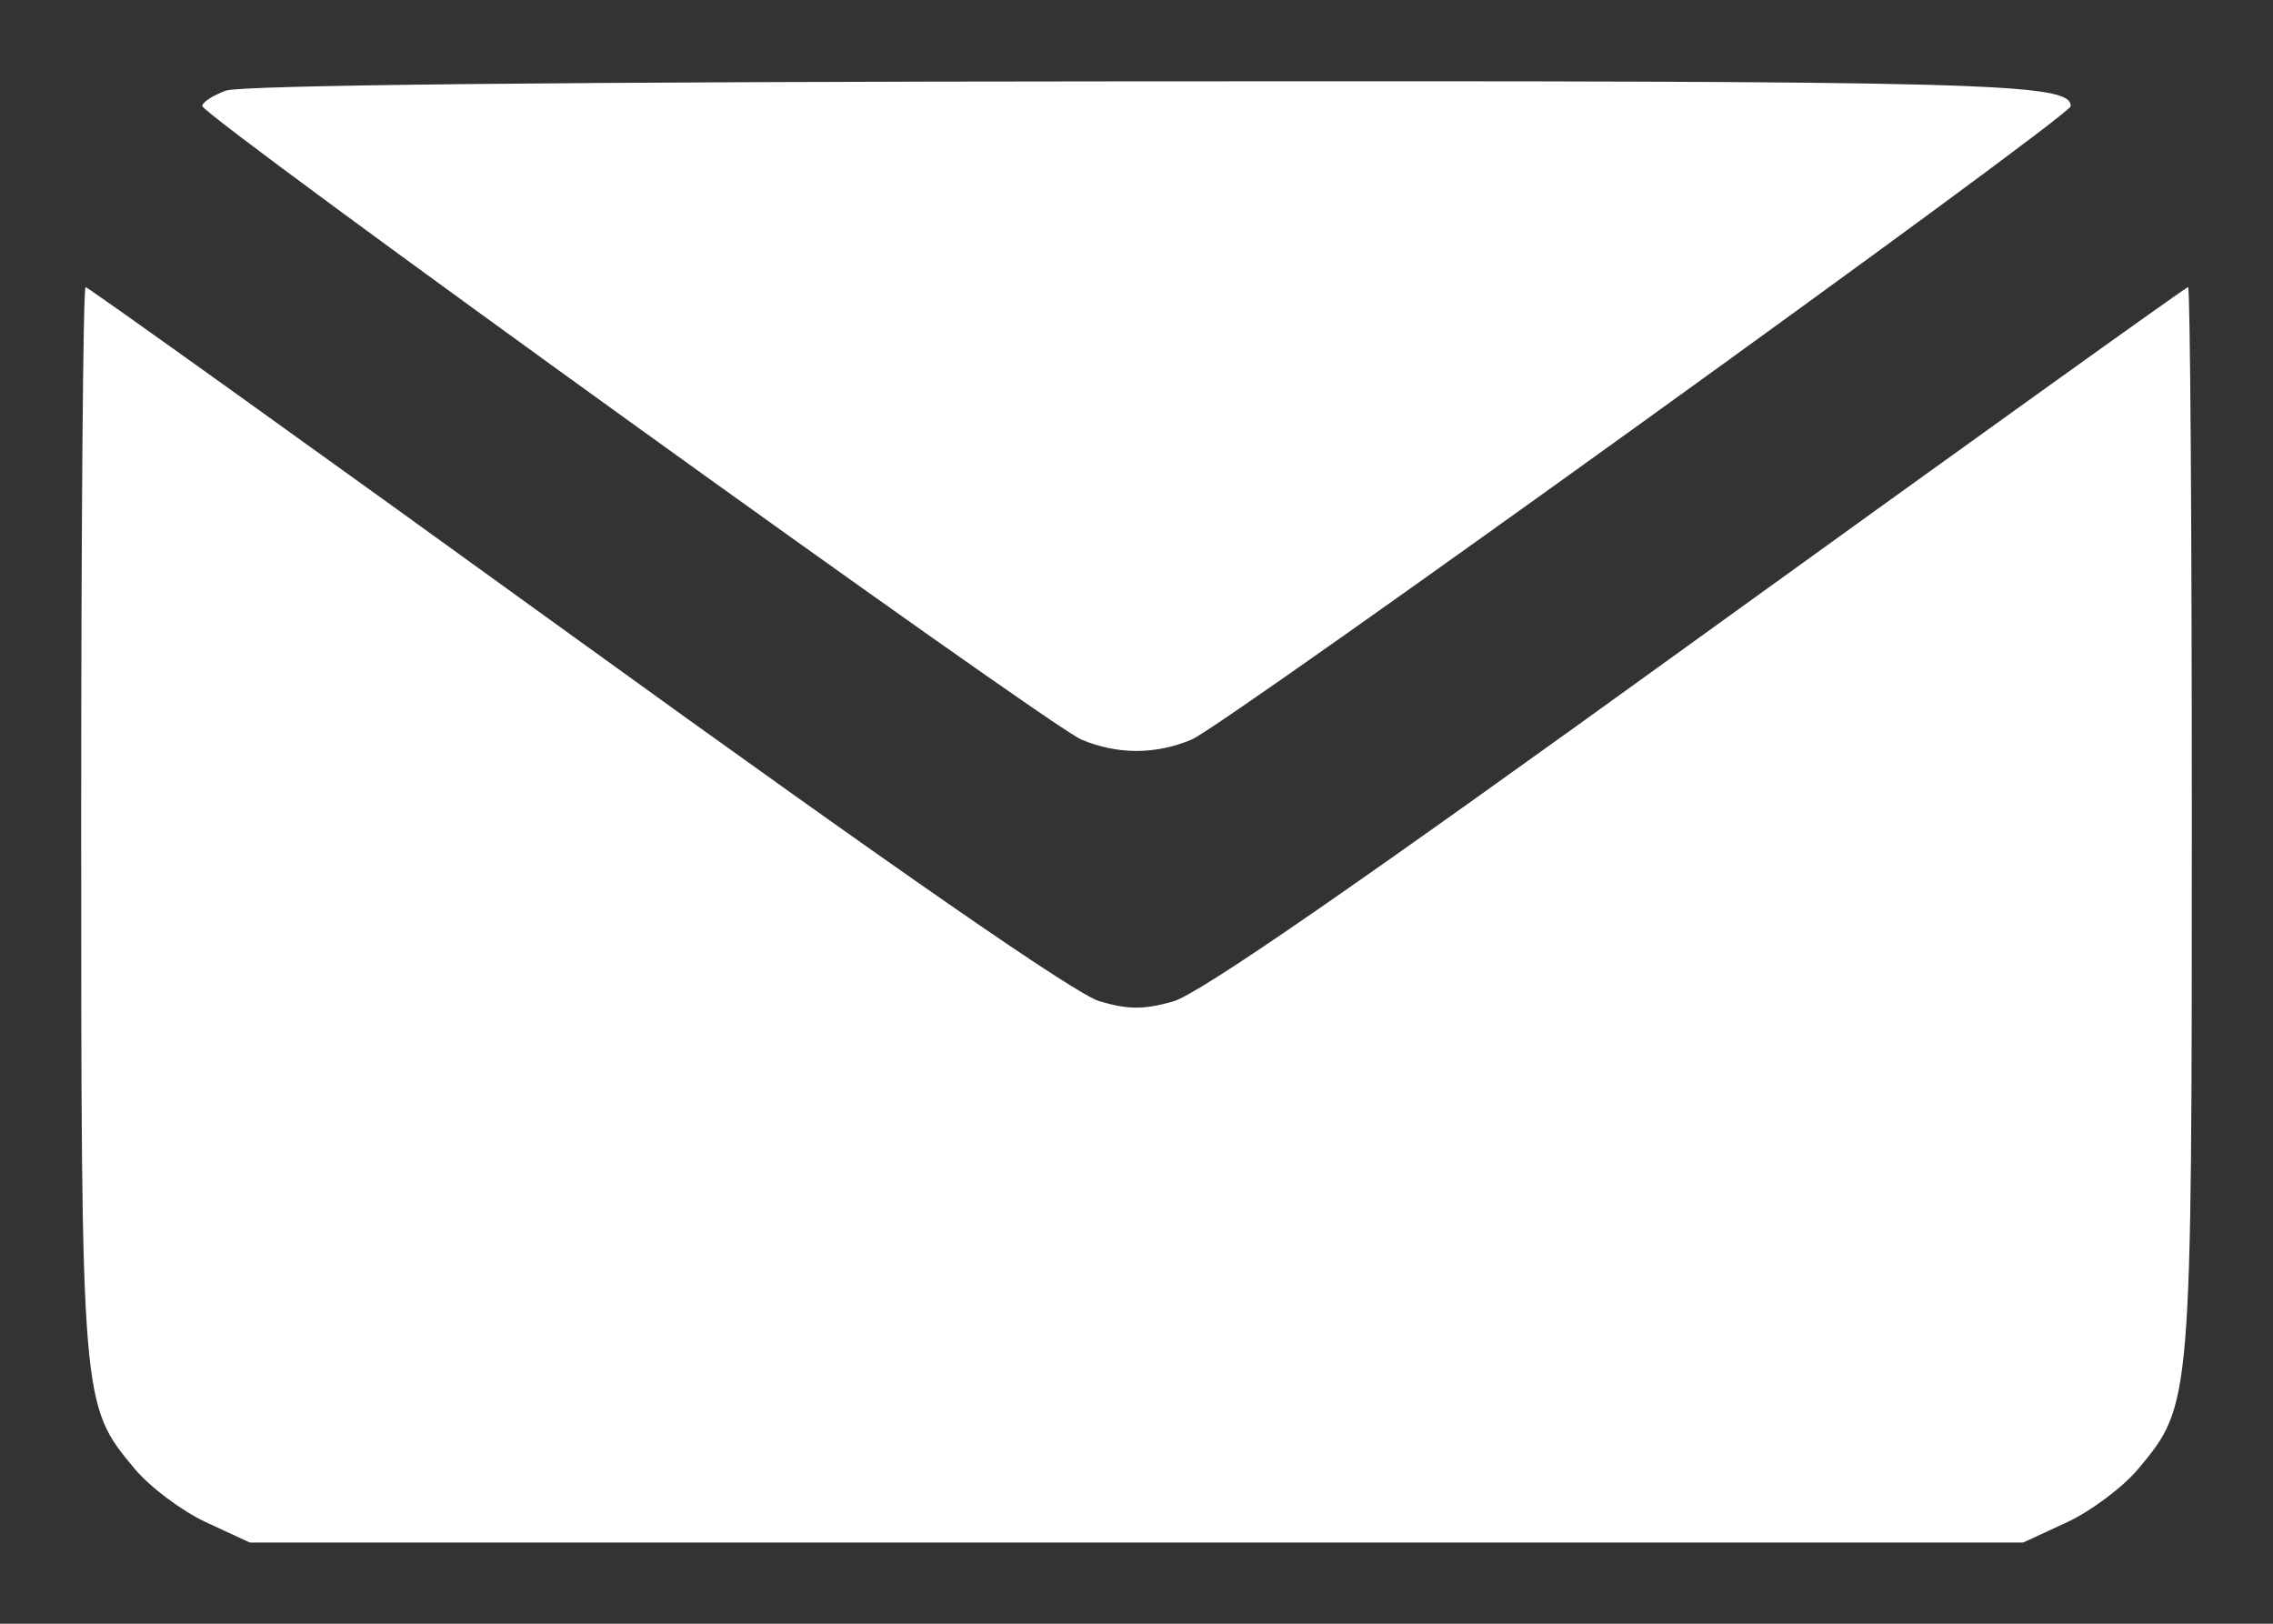 <?xml version="1.0" encoding="UTF-8"?> <svg xmlns="http://www.w3.org/2000/svg" width="14" height="10" viewBox="0 0 14 10" fill="none"><rect x="0" y="0" width="14" height="10" fill="#333333" stroke="none"/><path fill-rule="evenodd" clip-rule="evenodd" d="M1.392 0.558C1.312 0.587 1.246 0.63 1.246 0.653C1.246 0.715 6.457 4.47 6.661 4.555C6.884 4.648 7.116 4.648 7.339 4.555C7.542 4.471 12.754 0.715 12.754 0.654C12.754 0.509 12.268 0.497 6.979 0.501C3.48 0.503 1.487 0.524 1.392 0.558ZM0.5 5.042C0.5 8.651 0.5 8.65 0.828 9.044C0.922 9.157 1.12 9.306 1.269 9.375L1.539 9.5H7H12.461L12.731 9.375C12.88 9.306 13.078 9.157 13.172 9.044C13.5 8.65 13.5 8.651 13.5 5.042C13.5 3.241 13.49 1.768 13.477 1.768C13.464 1.768 12.104 2.744 10.453 3.936C8.353 5.454 7.384 6.124 7.224 6.168C7.044 6.219 6.947 6.218 6.771 6.166C6.623 6.122 5.527 5.363 3.55 3.934C1.902 2.742 0.541 1.768 0.527 1.768C0.512 1.768 0.5 3.241 0.5 5.042Z" fill="white"></path></svg> 